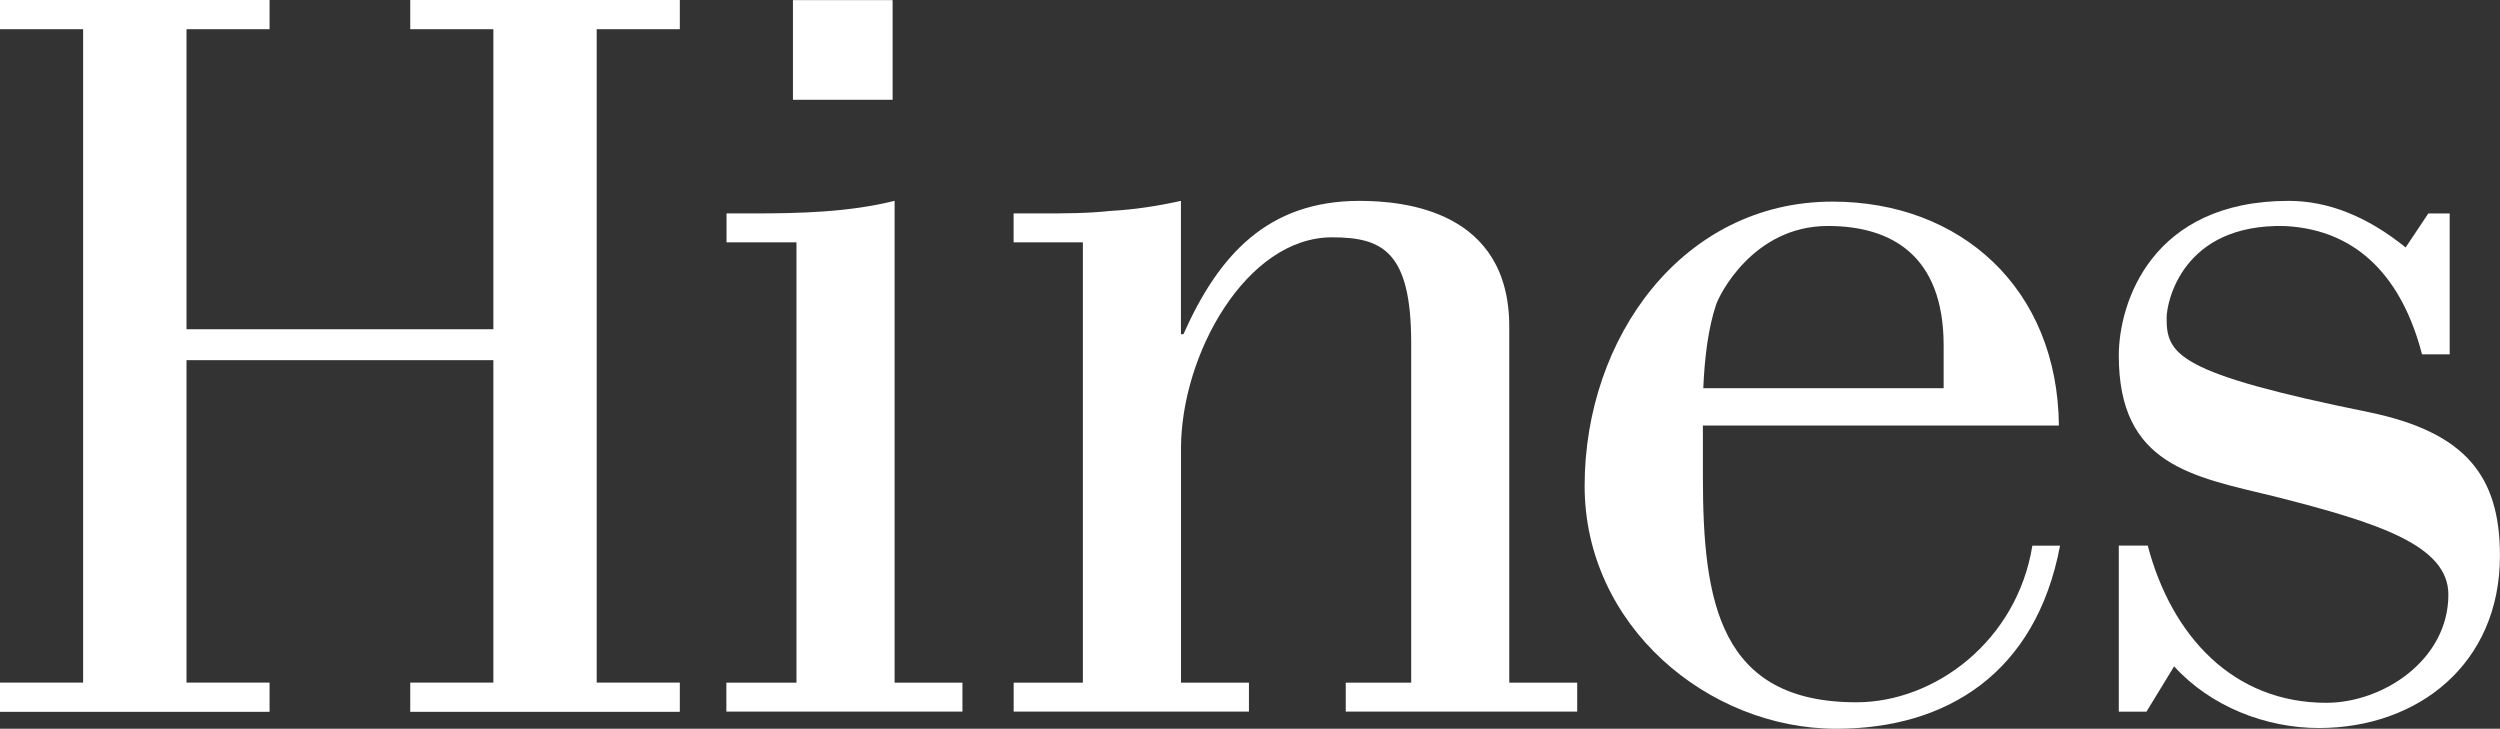 <?xml version="1.0" encoding="UTF-8"?> <svg xmlns="http://www.w3.org/2000/svg" id="Layer_2" data-name="Layer 2" viewBox="0 0 438.21 127.74"><rect x="0" y="0" width="438.21" height="127.74" fill="#333333" stroke="none"/><defs><style> .cls-1 { fill: #fff; } </style></defs><g id="Layer_1-2" data-name="Layer 1"><path class="cls-1" d="M340.69,68.06v-7.5c0-15.88-9.26-20.95-20.29-20.95-13.23,0-19.18,12.35-19.63,13.89-1.32,3.97-1.98,9.04-2.21,14.55h42.12ZM361.09,95.66c-4.21,22.31-19.83,32.08-39.23,32.08-22.49,0-44.1-18.08-44.1-42.56,0-26.02,17.2-49.84,43.44-49.84,22.49,0,39.47,15.22,39.69,39.25h-62.4v9.04c0,21.83,2.87,39.47,26.9,39.47,13.81,0,28.15-10.78,30.85-27.45h4.85Z"></path><polygon class="cls-1" points="86.48 57.71 86.48 5.12 71.91 5.12 71.91 0 119.16 0 119.16 5.12 104.59 5.12 104.59 119.65 119.16 119.65 119.16 124.77 71.91 124.77 71.91 119.65 86.48 119.65 86.48 63.13 32.69 63.13 32.69 119.65 47.25 119.65 47.25 124.77 0 124.77 0 119.65 14.57 119.65 14.57 5.12 0 5.12 0 0 47.25 0 47.25 5.12 32.69 5.12 32.69 57.71 86.48 57.71"></polygon><g><path class="cls-1" d="M127.32,124.73v-5.07h12.29V42.48h-12.26v-5.07h4.76c8.16,0,16.76-.22,24.7-2.21v84.46h11.89v5.07h-41.38Z"></path><path class="cls-1" d="M189.8,42.48h-12.13v-5.07h4.63c4.19,0,8.38,0,12.35-.44,4.19-.22,8.38-.88,12.35-1.76v23.37h.44c6.17-13.89,14.77-23.37,30.87-23.37,7.94,0,26.24,1.76,26.24,22.05v62.4h11.91v5.07h-40.57v-5.07h11.47v-59.54c0-16.1-5.07-18.52-13.89-18.52-14.99,0-26.46,20.51-26.46,37.04v41.02h11.91v5.07h-41.24v-5.07h12.13V42.48Z"></path><path class="cls-1" d="M429.39,37.41v24.7h-4.85c-3.31-12.79-10.8-21.83-24.04-22.49-18.08-.44-20.73,13.45-20.73,16.1,0,6.4,1.77,9.7,35.5,16.54,16.98,3.53,22.93,11.25,22.93,25.14,0,18.96-14.33,30.21-31.75,30.21-9.26,0-18.96-3.75-25.36-10.81l-4.85,7.94h-4.85v-29.11h5.07c4.19,15.88,14.99,27.56,31.31,27.56,9.92,0,21.39-7.5,21.39-18.96,0-8.6-12.13-12.57-30.43-17.2-14.55-3.53-27.34-5.51-27.34-24.7,0-9.26,5.73-27.12,29.77-27.12,6.84,0,13.67,2.65,20.51,8.16l3.97-5.95h3.75Z"></path></g><rect class="cls-1" x="138.99" y=".02" width="17.47" height="17.47"></rect></g></svg> 